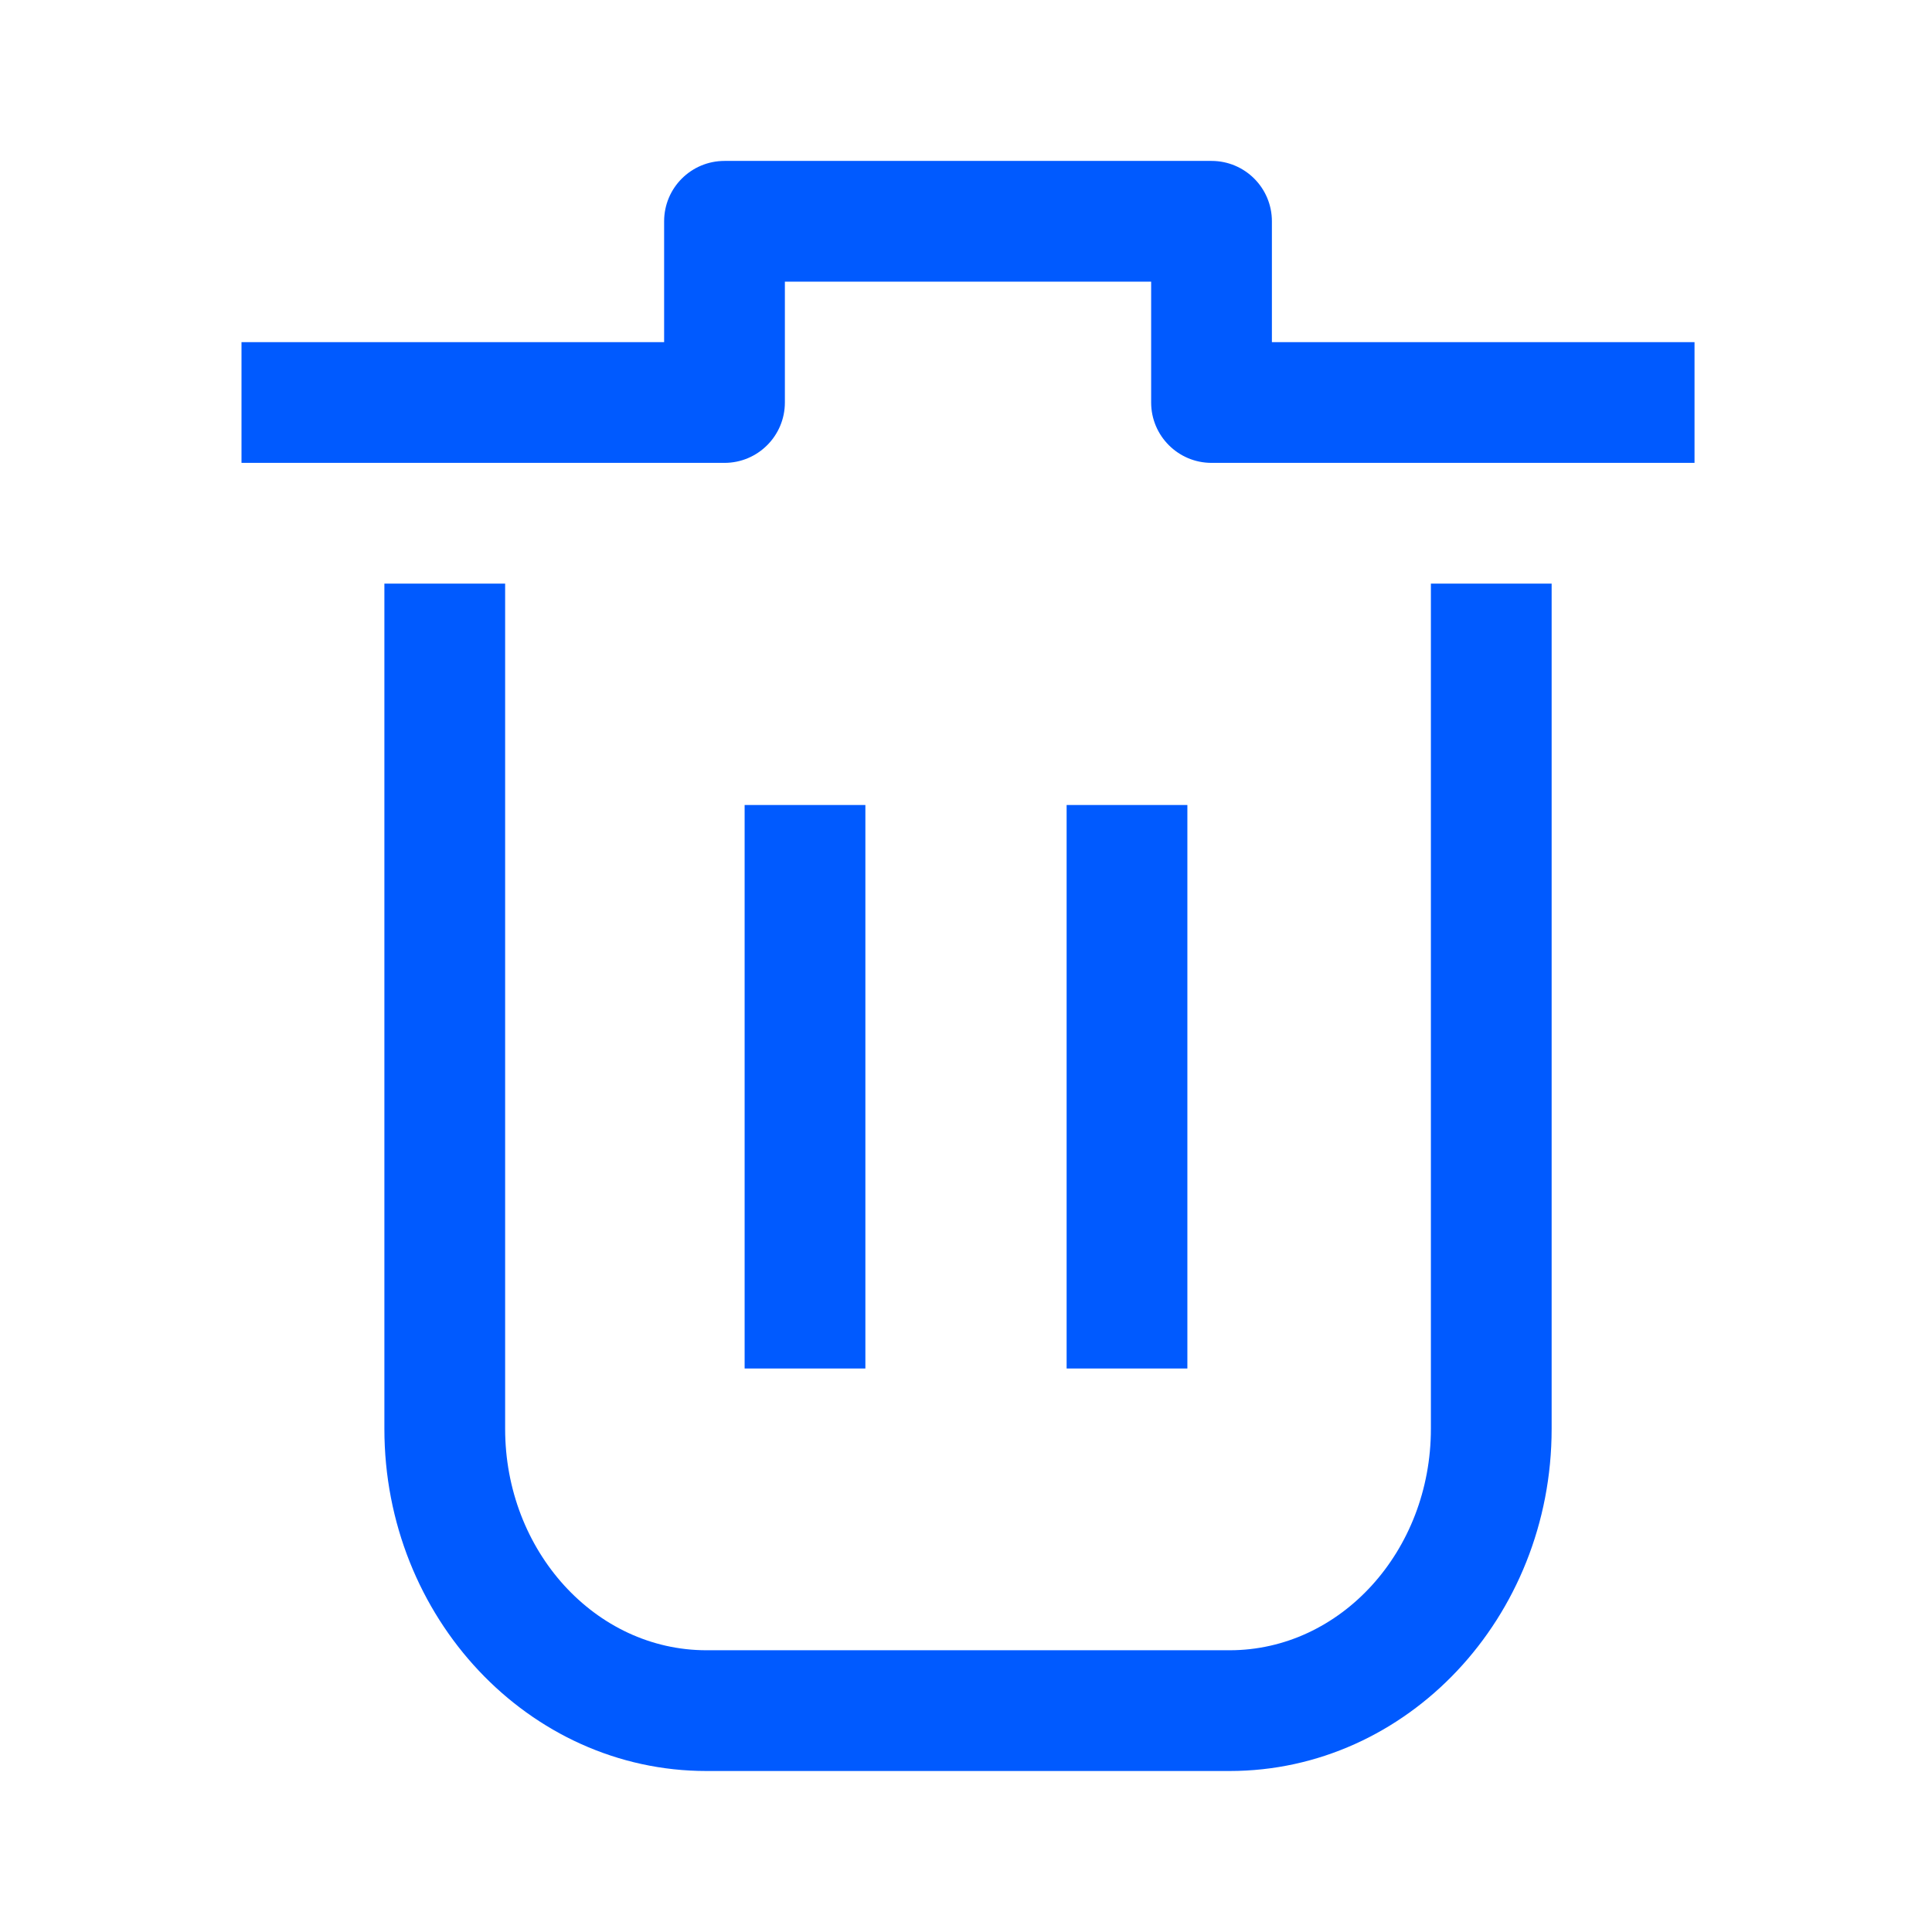 <?xml version="1.0" encoding="UTF-8"?> <svg xmlns="http://www.w3.org/2000/svg" xmlns:xlink="http://www.w3.org/1999/xlink" width="24px" height="24px" viewBox="0 0 24 24" version="1.1"><title>Group 11</title><defs><polygon id="path-1" points="0 24 24 24 24 0 0 0"></polygon></defs><g id="Brand-Guidelines" stroke="none" stroke-width="1" fill="none" fill-rule="evenodd"><g id="Icons-&amp;-illustrations-guidelines-v2" transform="translate(-1212, -5295)"><g id="Group-11" transform="translate(1212, 5295)"><path d="M2,22 L22,22 L22,2 L2,2 L2,22 Z M0,24 L24,24 L24,0 L0,0 L0,24 Z" id="Fill-1" fill="#4893FF" opacity="0"></path><g id="Group-10"><path d="M15.275,22 L8.775,22 C6.569,22 4.775,20.094 4.775,17.75 L4.775,7.25 L6.275,7.25 L6.275,17.75 C6.275,19.267 7.396,20.5 8.775,20.5 L15.275,20.5 C16.654,20.5 17.775,19.267 17.775,17.75 L17.775,7.25 L19.275,7.25 L19.275,17.75 C19.275,20.094 17.481,22 15.275,22" id="Fill-3" fill="#005AFF"></path><path d="M21.05,5.75 L15.05,5.75 C14.636,5.75 14.3,5.414 14.3,5 L14.3,3.499 L9.75,3.499 L9.75,5 C9.75,5.414 9.414,5.75 9,5.75 L3,5.75 L3,4.25 L8.25,4.25 L8.25,2.749 C8.25,2.334 8.586,1.999 9,1.999 L15.05,1.999 C15.464,1.999 15.8,2.334 15.8,2.749 L15.8,4.25 L21.05,4.25 L21.05,5.75 Z" id="Fill-5" fill="#005AFF"></path><mask id="mask-2" fill="white"><use xlink:href="#path-1"></use></mask><g id="Clip-8"></g><polygon id="Fill-7" fill="#005AFF" mask="url(#mask-2)" points="9.25 17 10.75 17 10.75 10 9.25 10"></polygon><polygon id="Fill-9" fill="#005AFF" mask="url(#mask-2)" points="13.25 17 14.75 17 14.75 10 13.25 10"></polygon></g></g></g></g></svg> 